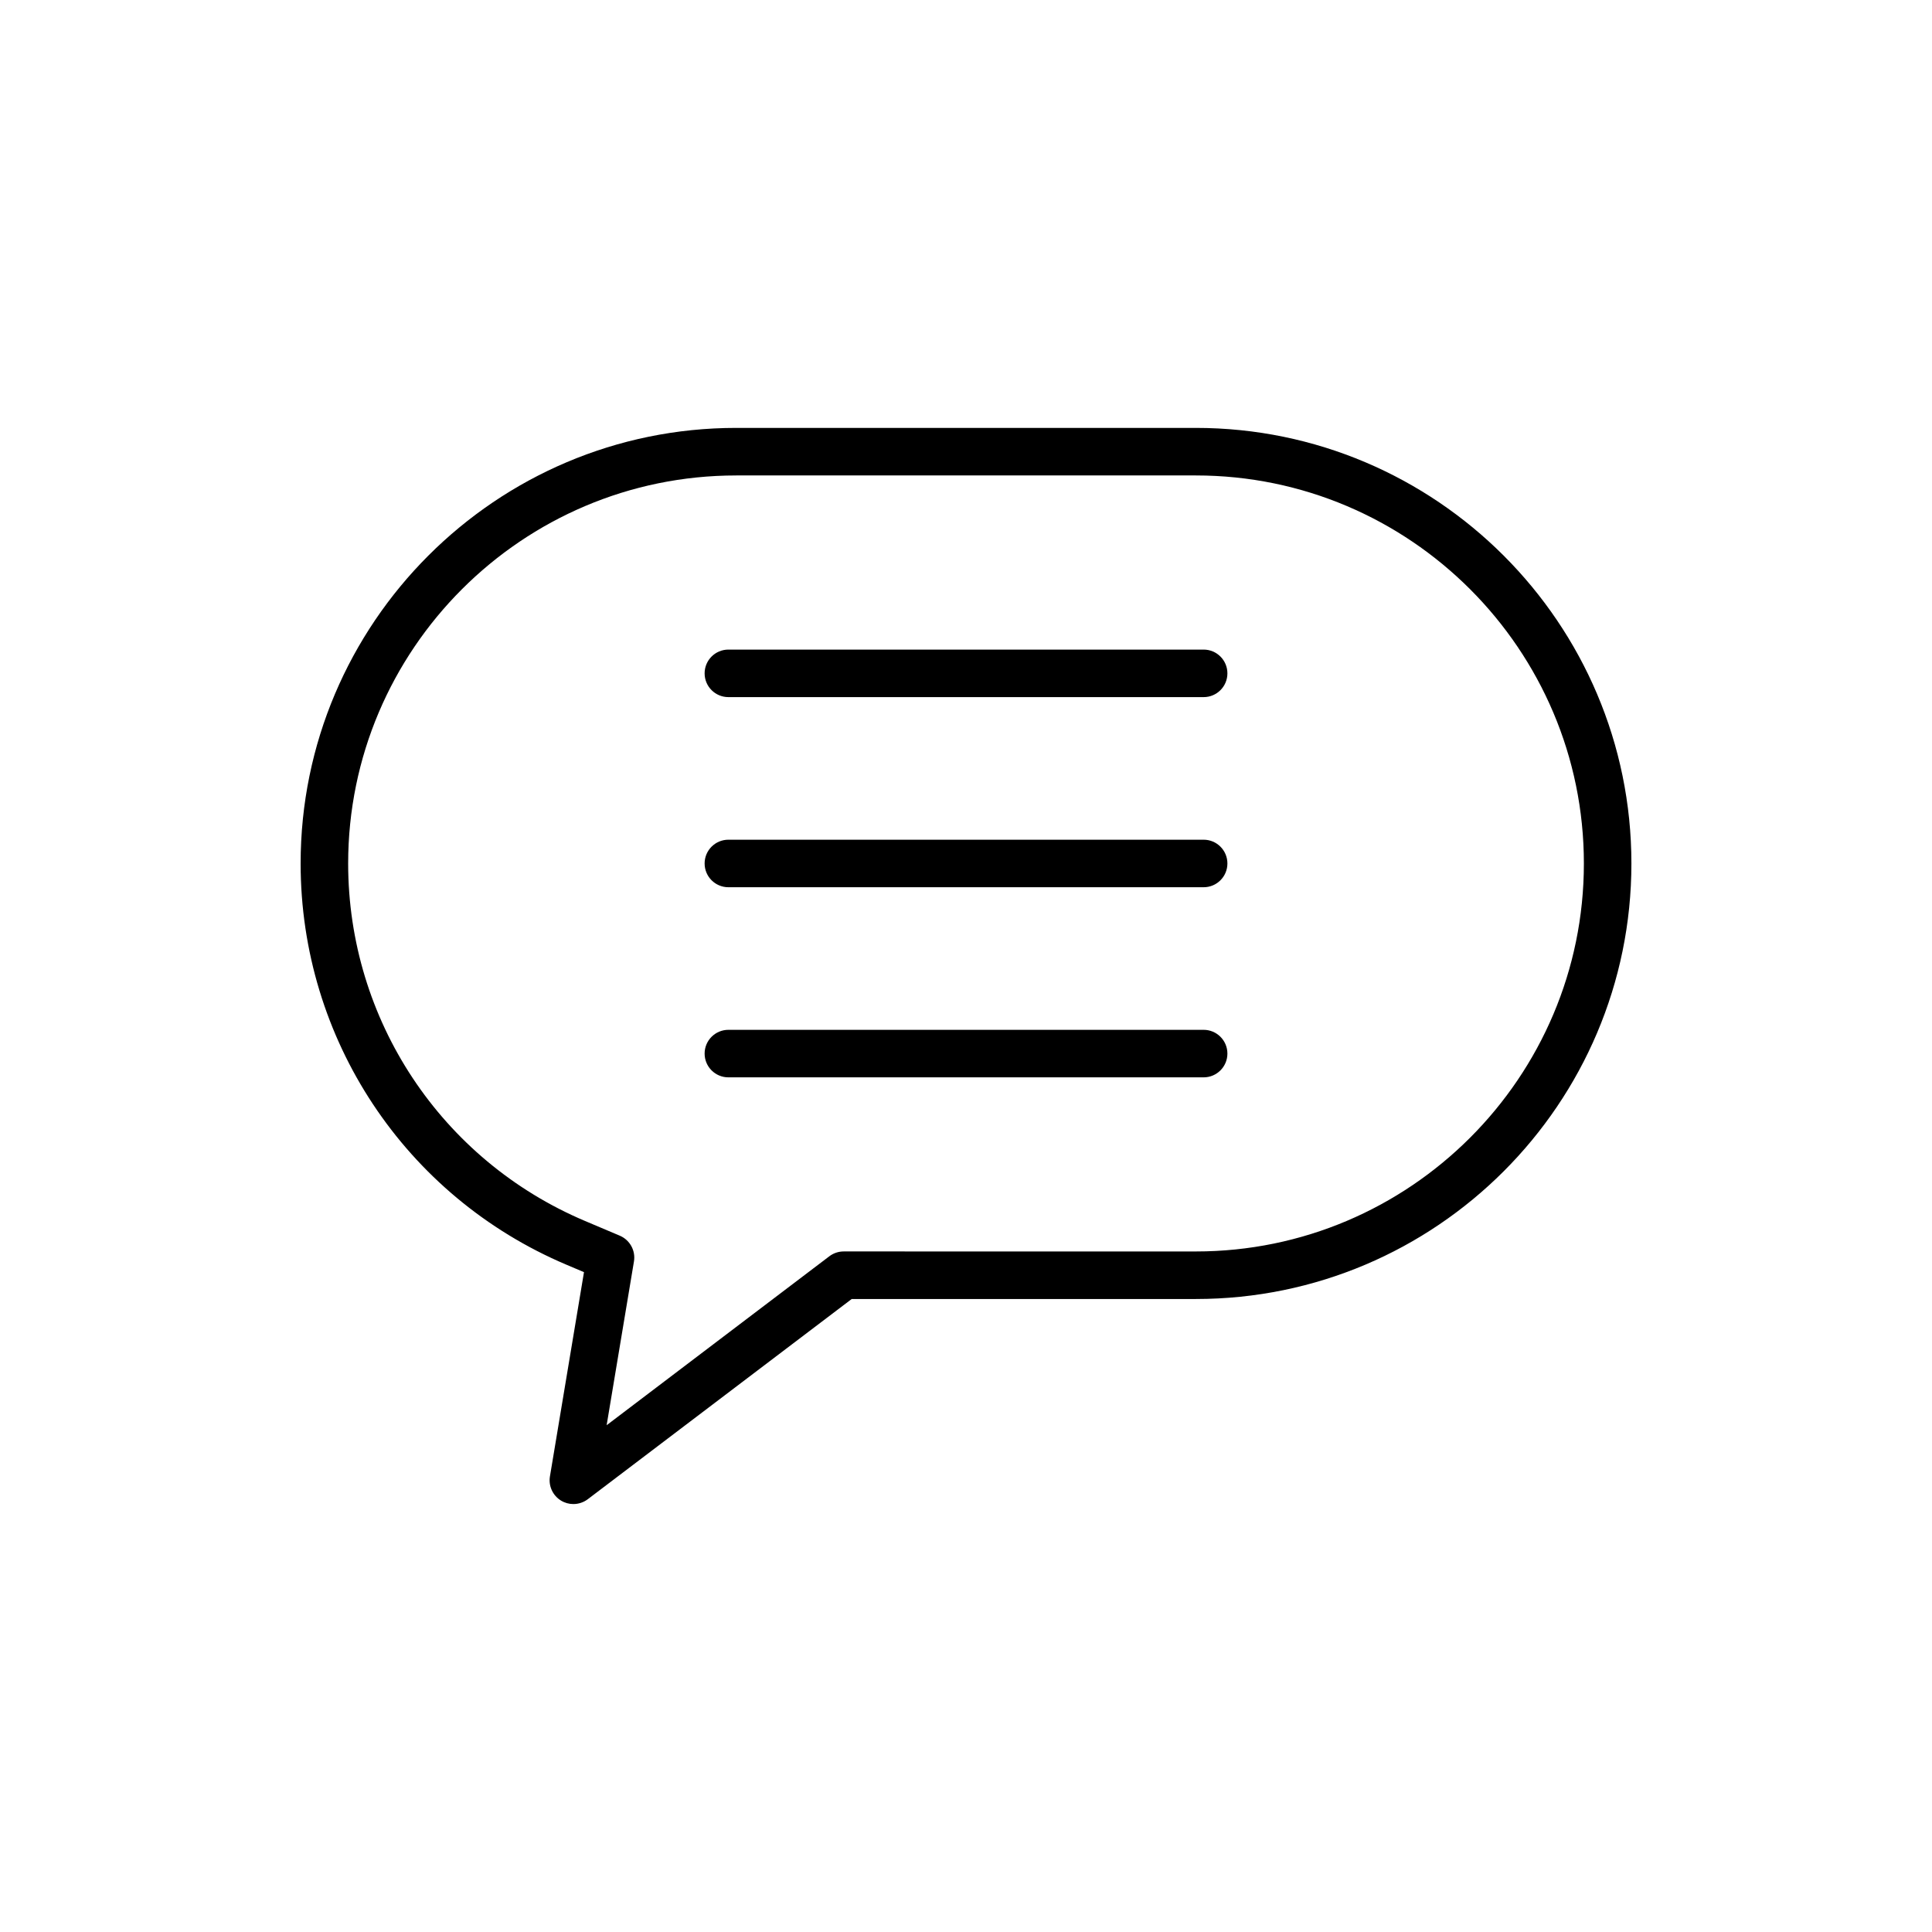 <?xml version="1.0" encoding="UTF-8"?>
<!-- Uploaded to: ICON Repo, www.svgrepo.com, Generator: ICON Repo Mixer Tools -->
<svg fill="#000000" width="800px" height="800px" version="1.1" viewBox="144 144 512 512" xmlns="http://www.w3.org/2000/svg">
 <path d="m295.95 542.59c-1.129 0-2.254-0.301-3.254-0.906-2.207-1.34-3.379-3.883-2.957-6.422l9.023-54.129-4.637-1.965c-42.801-18.121-70.457-59.863-70.457-106.34 0-63.645 51.777-115.43 115.42-115.43h121.82c63.648 0.004 115.43 51.785 115.43 115.43 0 63.641-51.777 115.42-115.42 115.42h-91.207l-69.949 53.062c-1.121 0.848-2.469 1.277-3.809 1.277zm43.145-272.59c-56.699 0-102.83 46.129-102.83 102.83 0 41.406 24.641 78.594 62.77 94.738l9.211 3.898c2.68 1.137 4.238 3.965 3.758 6.832l-7.238 43.398 59.016-44.77c1.098-0.832 2.434-1.281 3.809-1.281l93.324 0.004c56.699 0 102.83-46.125 102.83-102.82s-46.129-102.83-102.83-102.83h-121.82zm130.18 52.445c0-3.477-2.82-6.297-6.297-6.297h-125.95c-3.477 0-6.297 2.82-6.297 6.297 0 3.477 2.82 6.297 6.297 6.297h125.95c3.473 0.004 6.297-2.812 6.297-6.297zm0 50.383c0-3.477-2.82-6.297-6.297-6.297h-125.95c-3.477 0-6.297 2.82-6.297 6.297s2.82 6.297 6.297 6.297h125.95c3.473 0 6.297-2.816 6.297-6.297zm0 50.383c0-3.477-2.82-6.297-6.297-6.297h-125.95c-3.477 0-6.297 2.82-6.297 6.297 0 3.477 2.82 6.297 6.297 6.297h125.95c3.473 0 6.297-2.824 6.297-6.297z"/>
</svg>
